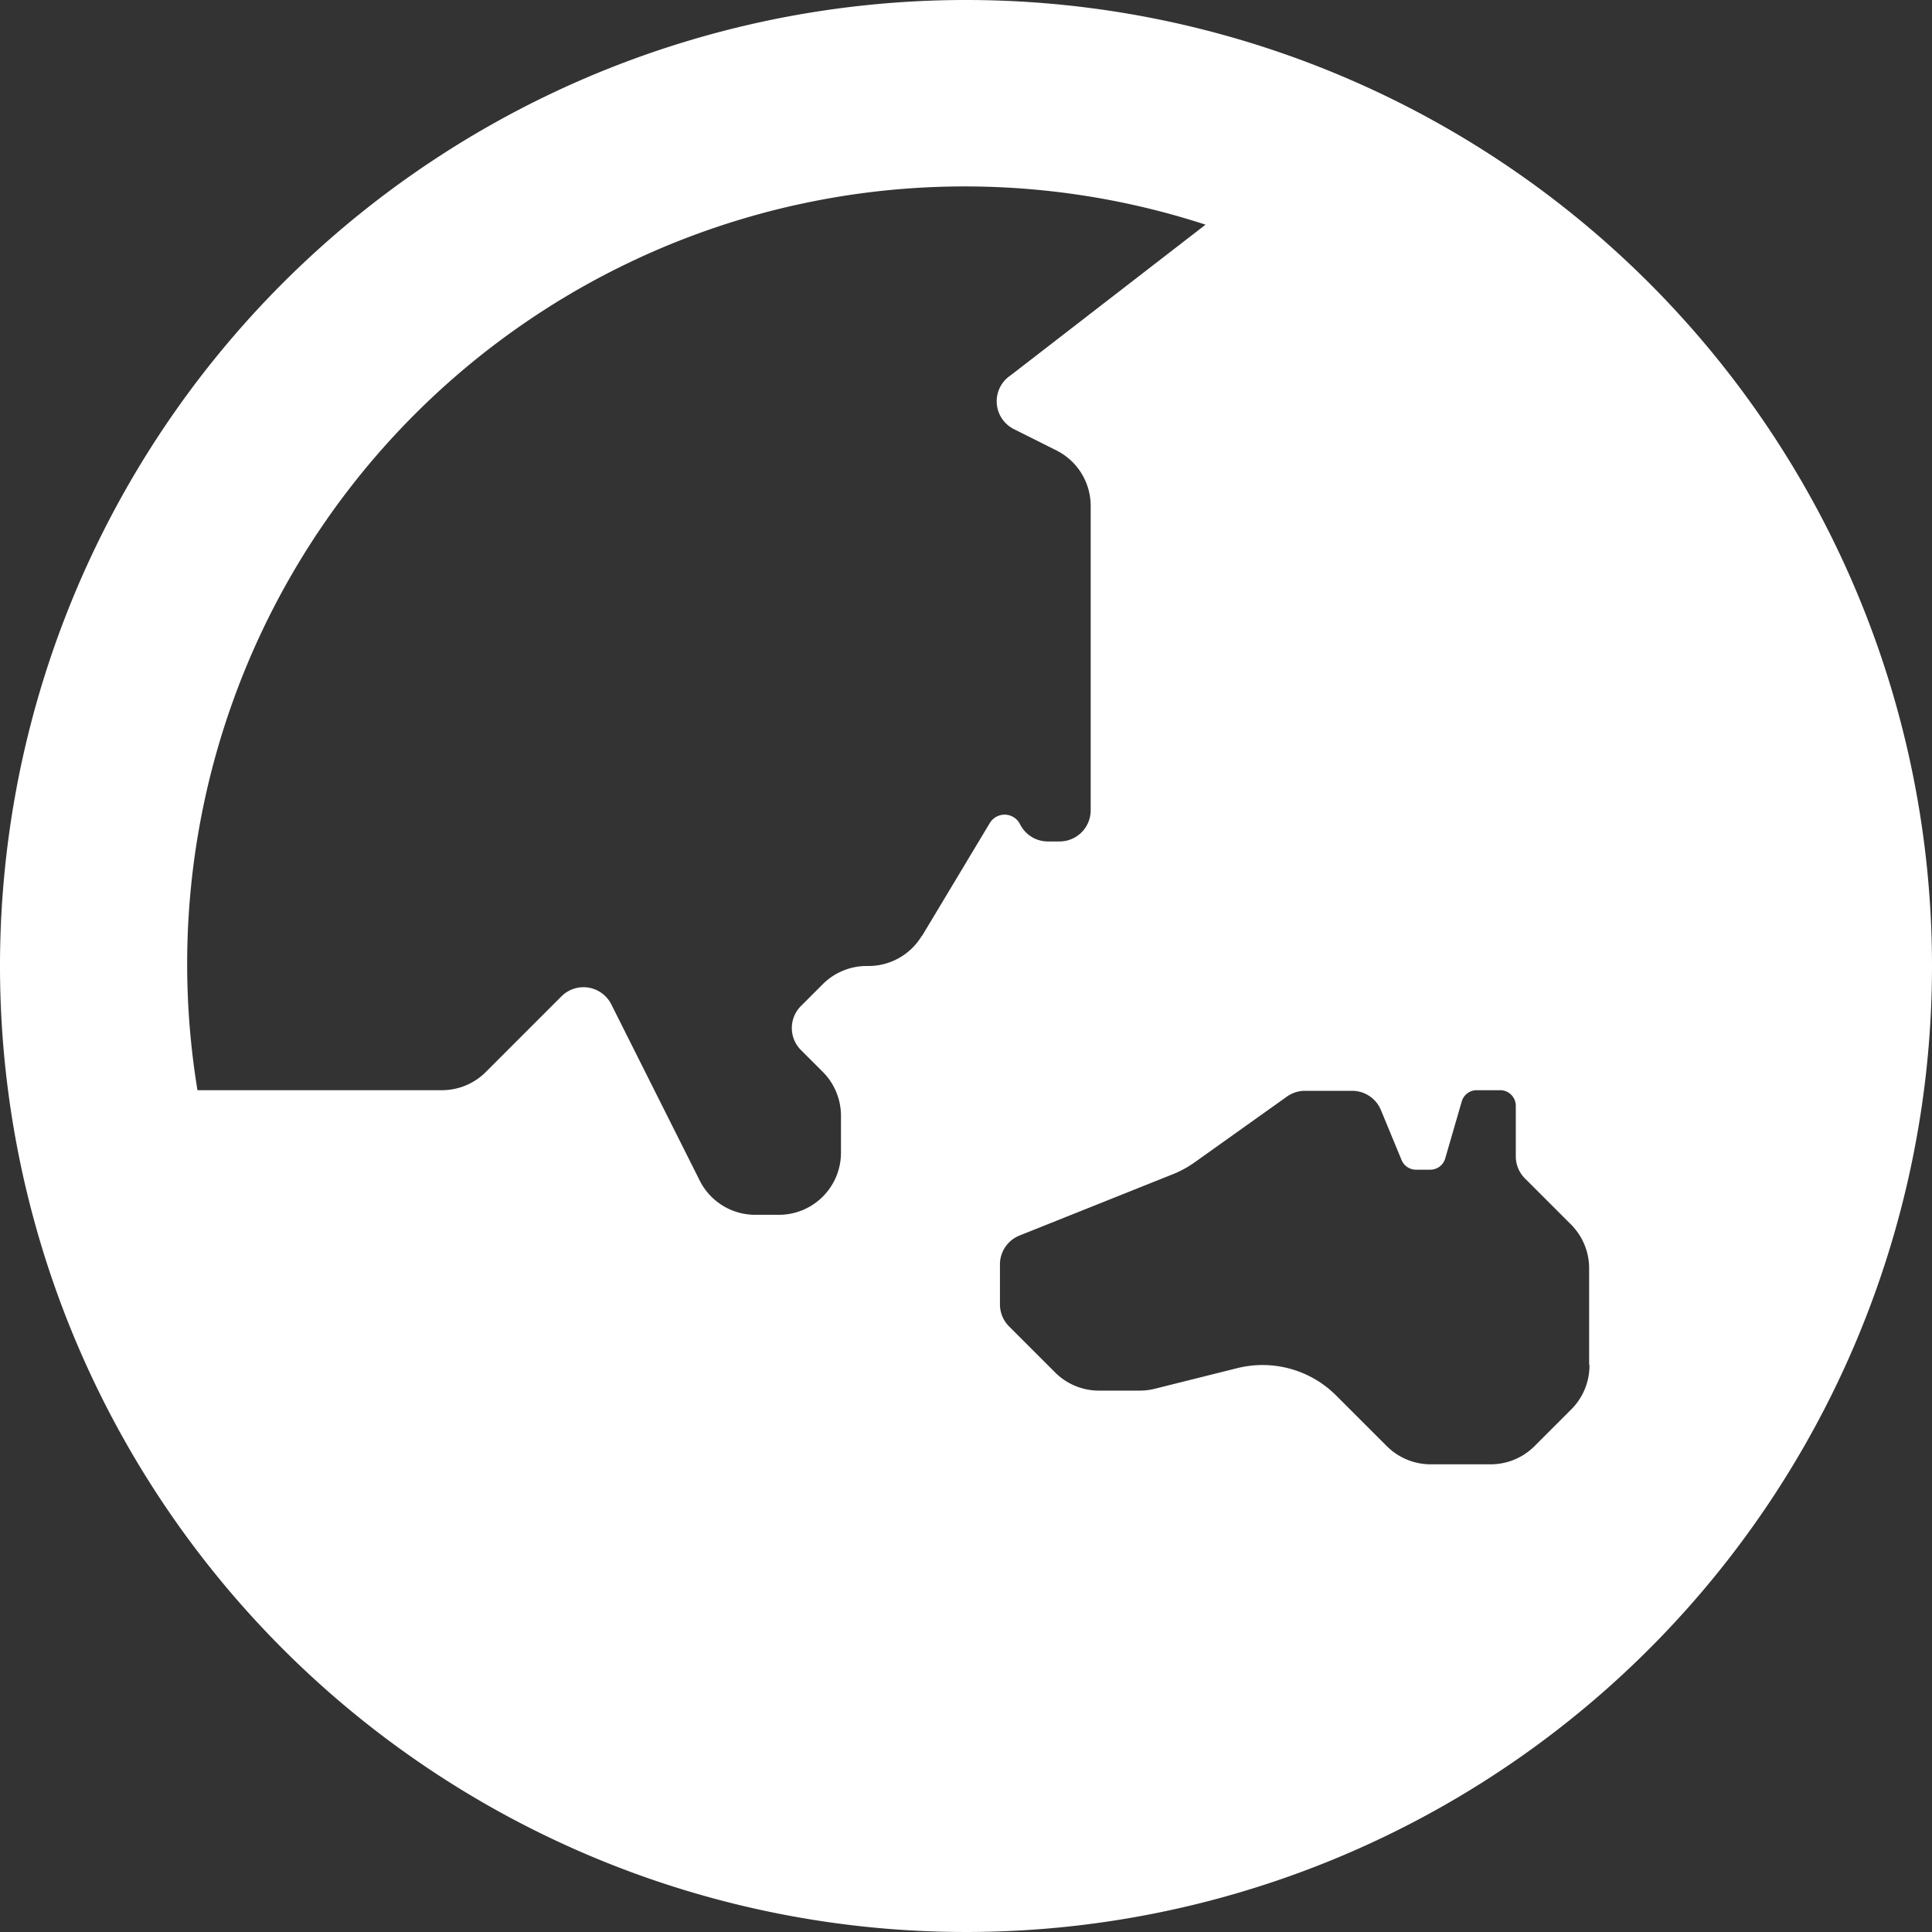 <svg id="Group_34" data-name="Group 34" xmlns="http://www.w3.org/2000/svg" xmlns:xlink="http://www.w3.org/1999/xlink" width="28" height="28" viewBox="0 0 28 28">
  <rect x="0" y="0" width="28" height="28" fill="#333333" stroke="none"/>
  <defs>
    <clipPath id="clip-path">
      <rect id="Rectangle_26" data-name="Rectangle 26" width="28" height="28" fill="#272727"/>
    </clipPath>
  </defs>
  <g id="Group_33" data-name="Group 33" clip-path="url(#clip-path)">
    <path id="Path_280"  data-name="Path 280" d="M14,0A14,14,0,1,0,28,14,14,14,0,0,0,14,0m-.64,13.562a.9.9,0,0,1-.781.438h-.012a.9.9,0,0,0-.639.26l-.32.32a.451.451,0,0,0,0,.638h0l.32.32a.9.9,0,0,1,.26.639v.529a.9.9,0,0,1-.9.9h-.341a.9.9,0,0,1-.808-.5L8.86,14.557a.451.451,0,0,0-.723-.117l-1.1,1.1a.9.9,0,0,1-.639.26H2.862A11.269,11.269,0,0,1,17.472,3.256L14.648,5.439a.451.451,0,0,0,.048.781l.611.306a.9.9,0,0,1,.5.808v4.41a.451.451,0,0,1-.451.451h-.173a.45.45,0,0,1-.4-.25.25.25,0,0,0-.438-.017l-.981,1.634m9.672,6.221a.9.9,0,0,1-.26.639l-.54.54a.9.9,0,0,1-.639.26h-.856a.9.9,0,0,1-.639-.26l-.735-.735a1.51,1.51,0,0,0-1.431-.4l-1.2.3a.9.9,0,0,1-.218.027h-.584a.9.9,0,0,1-.639-.26l-.673-.673a.453.453,0,0,1-.13-.32v-.576a.451.451,0,0,1,.284-.419l2.221-.888a1.512,1.512,0,0,0,.316-.172l1.339-.954a.451.451,0,0,1,.26-.083h.683a.451.451,0,0,1,.418.278l.3.726a.226.226,0,0,0,.208.139h.215a.226.226,0,0,0,.212-.173l.237-.817A.225.225,0,0,1,21.4,15.8h.342a.226.226,0,0,1,.226.226v.73a.451.451,0,0,0,.13.32l.673.673a.9.9,0,0,1,.26.639v1.389Z" fill="#ffffff"/>
  </g>
</svg>
